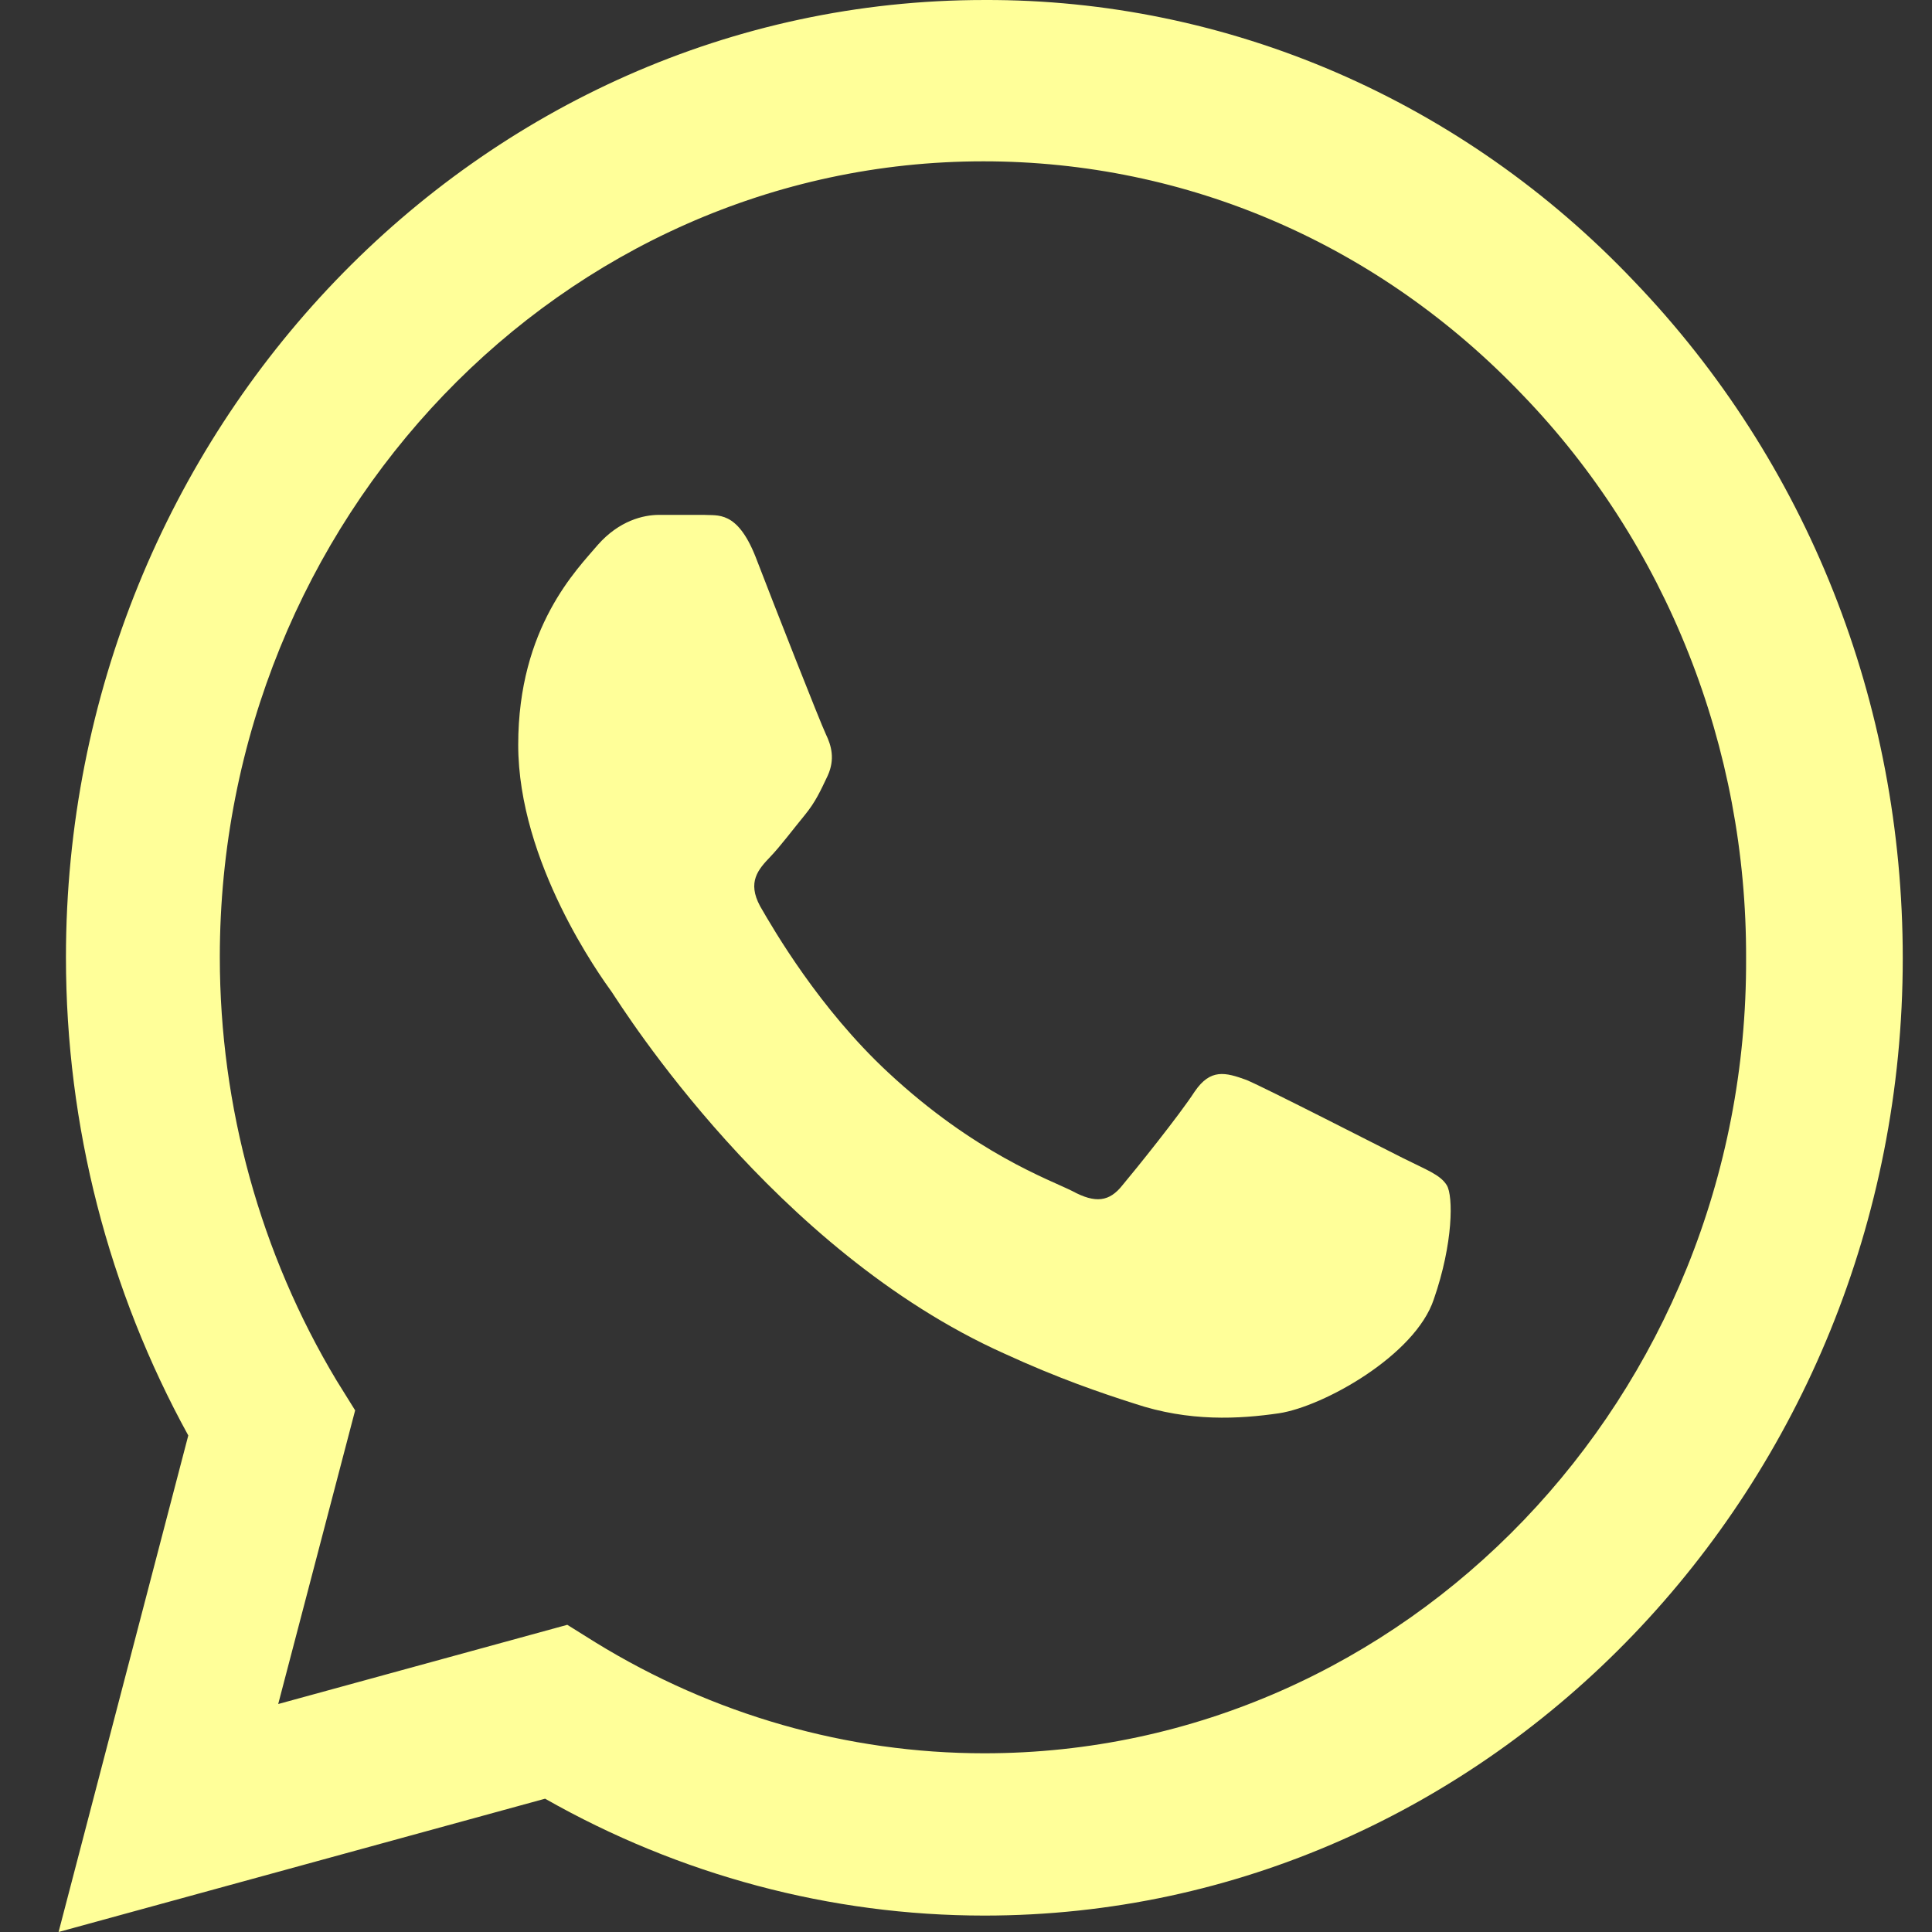 <svg width="22" height="22" viewBox="0 0 22 22" fill="none" xmlns="http://www.w3.org/2000/svg">
<rect x="0" y="0" width="22" height="22" fill="#333333" stroke="none"/>
<path d="M18.606 3.201C17.639 2.182 16.486 1.375 15.216 0.825C13.946 0.276 12.584 -0.005 11.209 6.55264e-05C5.447 6.55264e-05 0.751 4.895 0.751 10.901C0.751 12.826 1.237 14.696 2.144 16.346L0.667 22L6.207 20.482C7.737 21.351 9.457 21.813 11.209 21.813C16.971 21.813 21.667 16.918 21.667 10.912C21.667 7.997 20.58 5.258 18.606 3.201ZM11.209 19.965C9.647 19.965 8.117 19.525 6.777 18.7L6.46 18.502L3.168 19.404L4.044 16.06L3.832 15.719C2.965 14.275 2.504 12.605 2.503 10.901C2.503 5.907 6.407 1.837 11.198 1.837C13.52 1.837 15.704 2.783 17.34 4.499C18.15 5.339 18.792 6.339 19.228 7.44C19.665 8.541 19.887 9.721 19.883 10.912C19.904 15.906 16 19.965 11.209 19.965ZM15.979 13.189C15.715 13.057 14.428 12.397 14.195 12.298C13.953 12.21 13.784 12.166 13.604 12.43C13.425 12.705 12.929 13.321 12.781 13.497C12.633 13.684 12.475 13.706 12.211 13.563C11.948 13.431 11.103 13.134 10.111 12.21C9.33 11.484 8.813 10.593 8.655 10.318C8.507 10.043 8.634 9.9 8.771 9.757C8.887 9.636 9.035 9.438 9.162 9.284C9.288 9.13 9.341 9.009 9.425 8.833C9.51 8.646 9.468 8.492 9.404 8.36C9.341 8.228 8.813 6.886 8.602 6.336C8.391 5.808 8.17 5.874 8.011 5.863H7.505C7.325 5.863 7.051 5.929 6.808 6.204C6.576 6.479 5.901 7.139 5.901 8.481C5.901 9.823 6.84 11.121 6.967 11.297C7.093 11.484 8.813 14.234 11.431 15.411C12.053 15.697 12.539 15.862 12.918 15.983C13.541 16.192 14.111 16.159 14.565 16.093C15.071 16.016 16.116 15.433 16.327 14.795C16.549 14.157 16.549 13.618 16.475 13.497C16.401 13.376 16.242 13.321 15.979 13.189Z" fill="#FFFF99"/>
</svg>
